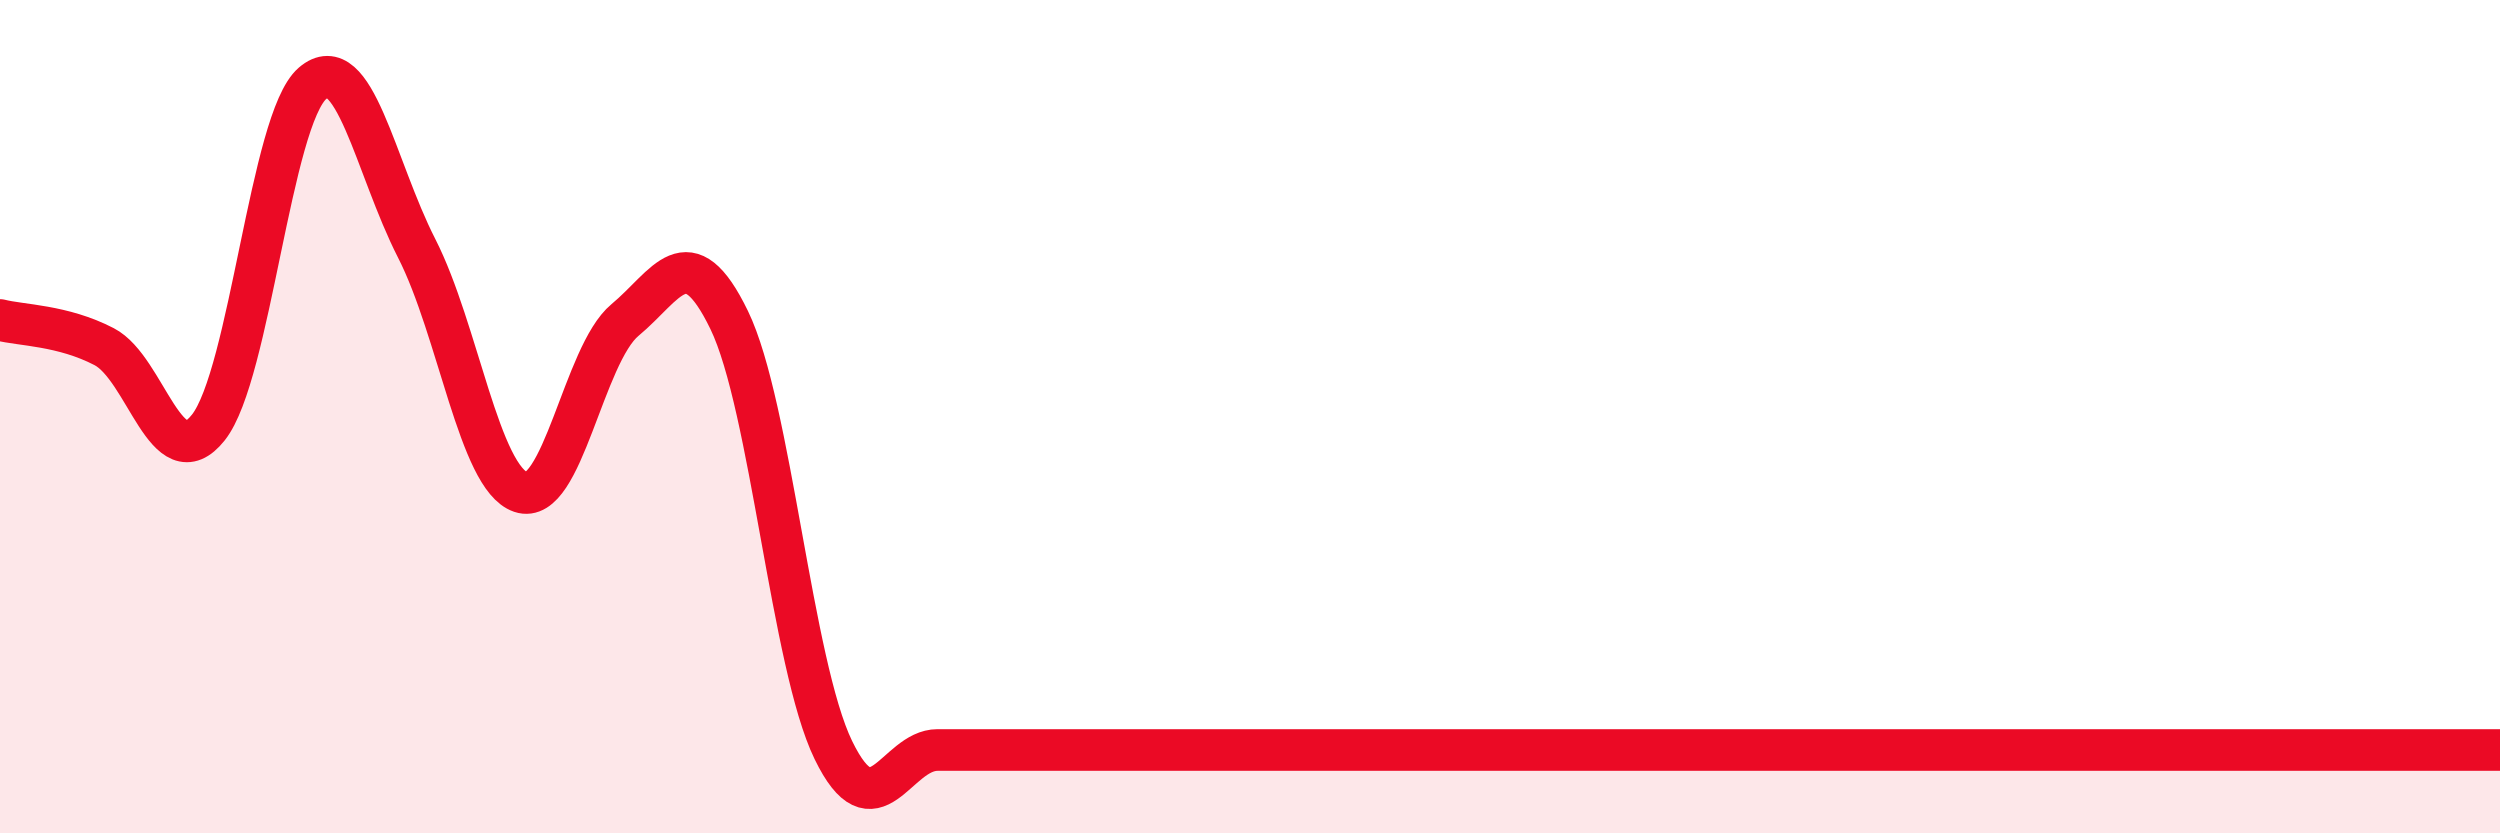 
    <svg width="60" height="20" viewBox="0 0 60 20" xmlns="http://www.w3.org/2000/svg">
      <path
        d="M 0,7.68 C 0.5,7.81 1.5,7.8 2.5,8.32 C 3.5,8.84 4,11.52 5,10.26 C 6,9 6.5,2.86 7.5,2 C 8.5,1.14 9,4 10,5.96 C 11,7.92 11.5,11.47 12.5,11.81 C 13.5,12.15 14,8.51 15,7.68 C 16,6.85 16.5,5.62 17.5,7.68 C 18.5,9.74 19,15.94 20,18 C 21,20.06 21.5,18 22.5,18 C 23.5,18 24,18 25,18 C 26,18 26.5,18 27.5,18 C 28.5,18 29,18 30,18 C 31,18 31.5,18 32.5,18 C 33.5,18 34,18 35,18 C 36,18 32.5,18 37.5,18 C 42.5,18 55.5,18 60,18L60 20L0 20Z"
        fill="#EB0A25"
        opacity="0.1"
        stroke-linecap="round"
        stroke-linejoin="round"
      />
      <path
        d="M 0,7.68 C 0.5,7.81 1.5,7.8 2.5,8.32 C 3.5,8.84 4,11.52 5,10.26 C 6,9 6.5,2.86 7.5,2 C 8.5,1.14 9,4 10,5.96 C 11,7.92 11.5,11.47 12.5,11.81 C 13.5,12.15 14,8.51 15,7.68 C 16,6.85 16.5,5.62 17.5,7.68 C 18.5,9.74 19,15.94 20,18 C 21,20.06 21.5,18 22.5,18 C 23.5,18 24,18 25,18 C 26,18 26.5,18 27.5,18 C 28.5,18 29,18 30,18 C 31,18 31.5,18 32.5,18 C 33.5,18 34,18 35,18 C 36,18 32.5,18 37.5,18 C 42.5,18 55.5,18 60,18"
        stroke="#EB0A25"
        stroke-width="1"
        fill="none"
        stroke-linecap="round"
        stroke-linejoin="round"
      />
    </svg>
  